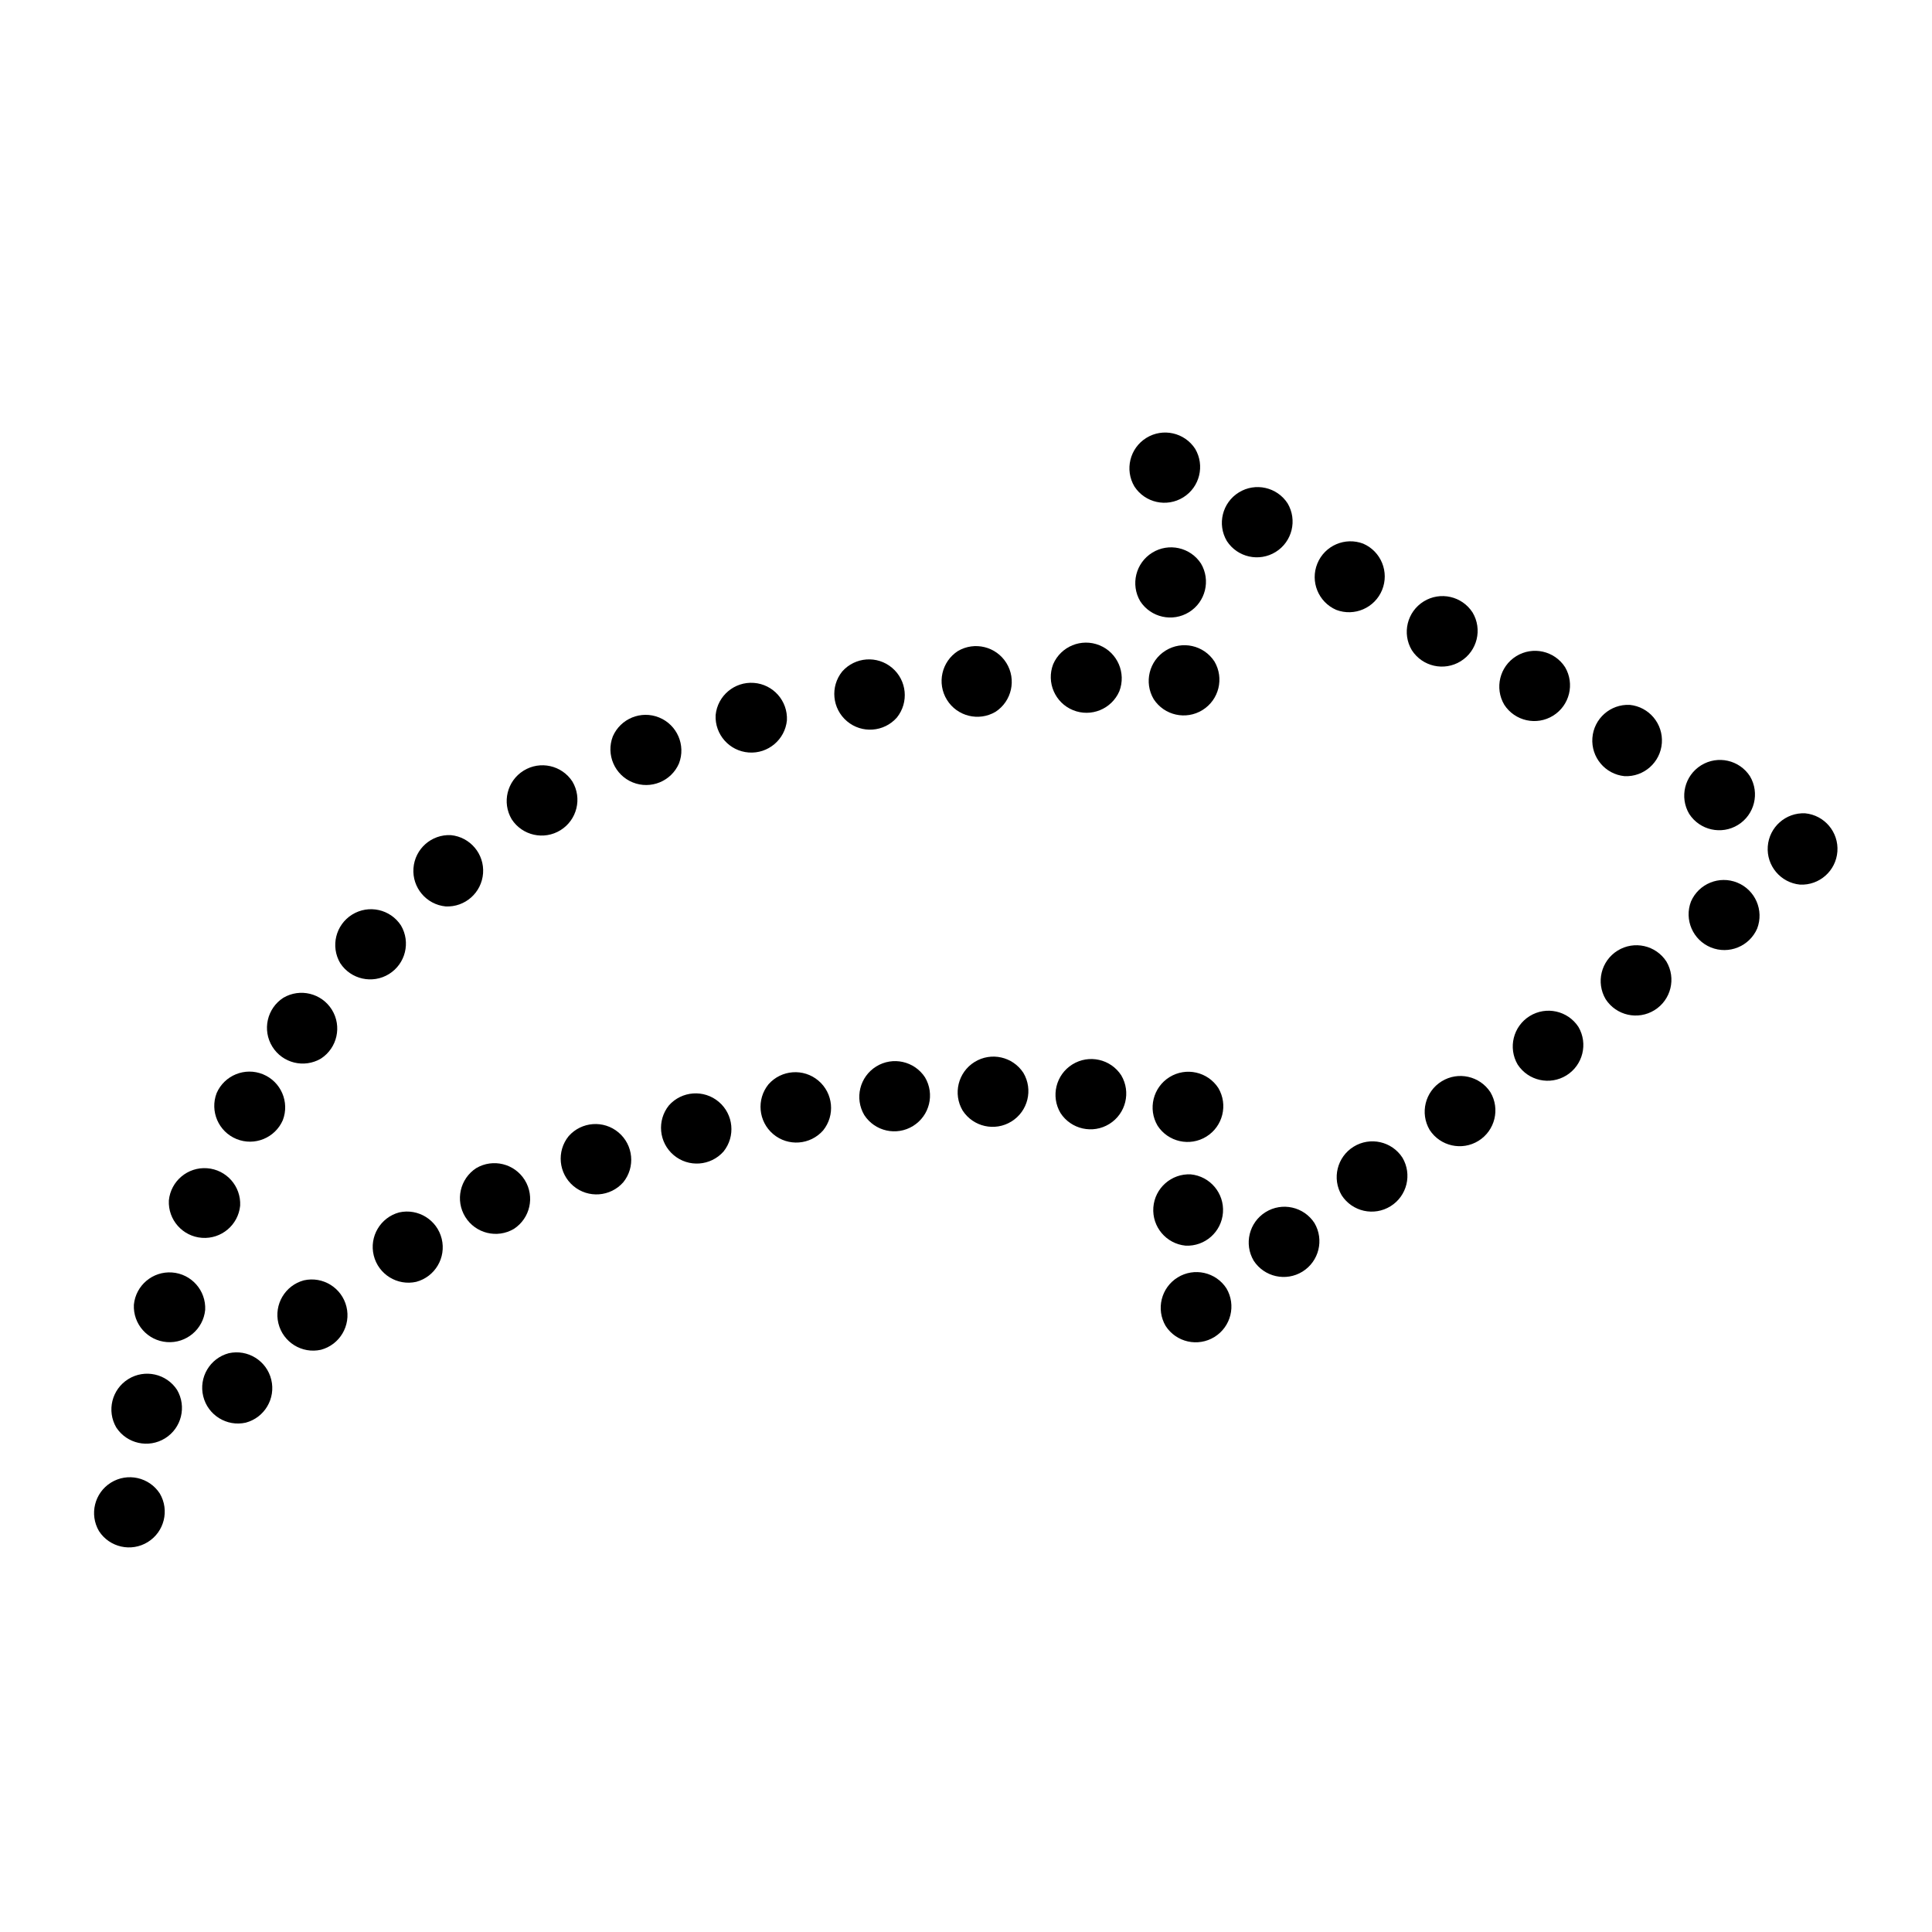 <?xml version="1.0" encoding="UTF-8"?>
<!-- Uploaded to: ICON Repo, www.svgrepo.com, Generator: ICON Repo Mixer Tools -->
<svg fill="#000000" width="800px" height="800px" version="1.1" viewBox="144 144 512 512" xmlns="http://www.w3.org/2000/svg">
 <g>
  <path d="m460.73 262.94c-2.809-4.32-8.559-5.606-12.938-2.891-4.383 2.715-5.789 8.434-3.164 12.871 2.805 4.324 8.555 5.606 12.934 2.891 4.383-2.715 5.789-8.434 3.168-12.871z"/>
  <path d="m485.23 277.4c-2.805-4.328-8.555-5.613-12.938-2.894-4.383 2.715-5.789 8.438-3.164 12.875 2.805 4.324 8.555 5.609 12.938 2.894 4.383-2.719 5.789-8.438 3.164-12.875z"/>
  <path d="m462.28 293.36c-2.812-4.32-8.555-5.602-12.934-2.887-4.379 2.715-5.789 8.43-3.172 12.867 2.812 4.316 8.555 5.598 12.934 2.887 4.379-2.715 5.789-8.43 3.172-12.867z"/>
  <path d="m440.64 327.18c1.852-4.812-0.484-10.227-5.262-12.176s-10.234 0.281-12.277 5.016c-1.855 4.812 0.484 10.227 5.258 12.176 4.777 1.949 10.234-0.281 12.281-5.016z"/>
  <path d="m407.82 332.64c4.316-2.809 5.598-8.555 2.887-12.934-2.715-4.375-8.43-5.785-12.867-3.168-4.32 2.809-5.602 8.555-2.887 12.934 2.715 4.379 8.43 5.785 12.867 3.168z"/>
  <path d="m381.67 334.17c3.238-4.004 2.68-9.863-1.254-13.188-3.934-3.328-9.805-2.898-13.215 0.961-3.238 4.004-2.68 9.863 1.254 13.188 3.934 3.328 9.805 2.898 13.215-0.961z"/>
  <path d="m333.65 333.5c-0.258 5.137 3.637 9.539 8.766 9.918 5.133 0.379 9.625-3.41 10.125-8.527 0.254-5.141-3.637-9.543-8.766-9.918-5.133-0.379-9.625 3.406-10.125 8.527z"/>
  <path d="m306.4 339.16c-1.852 4.812 0.484 10.227 5.262 12.176 4.777 1.949 10.234-0.281 12.277-5.016 1.855-4.812-0.484-10.227-5.258-12.176-4.777-1.949-10.234 0.281-12.281 5.016z"/>
  <path d="m279.6 361.11c2.805 4.328 8.559 5.617 12.941 2.898 4.383-2.715 5.789-8.441 3.16-12.879-2.805-4.328-8.559-5.617-12.941-2.898-4.383 2.715-5.789 8.441-3.16 12.879z"/>
  <path d="m263.49 365.32c-5.141-0.258-9.543 3.637-9.918 8.766-0.379 5.133 3.406 9.625 8.527 10.125 5.137 0.254 9.539-3.637 9.918-8.77 0.379-5.129-3.41-9.625-8.527-10.121z"/>
  <path d="m234.16 399.24c2.809 4.316 8.555 5.598 12.934 2.887 4.379-2.715 5.785-8.43 3.168-12.867-2.809-4.32-8.555-5.602-12.934-2.887s-5.785 8.43-3.168 12.867z"/>
  <path d="m219.07 408.43c-4.328 2.809-5.617 8.559-2.898 12.945 2.715 4.383 8.441 5.785 12.879 3.16 4.328-2.809 5.617-8.559 2.902-12.945-2.719-4.383-8.445-5.789-12.883-3.16z"/>
  <path d="m201.41 433.69c-1.84 4.812 0.5 10.215 5.269 12.164 4.769 1.945 10.223-0.277 12.273-5.004 1.84-4.809-0.5-10.211-5.269-12.16-4.769-1.945-10.223 0.277-12.273 5z"/>
  <path d="m179.48 489.75c-0.254 5.137 3.637 9.539 8.77 9.918 5.129 0.375 9.625-3.41 10.125-8.531 0.254-5.137-3.637-9.539-8.77-9.918-5.129-0.375-9.625 3.41-10.125 8.531z"/>
  <path d="m188.75 462.12c-0.254 5.141 3.637 9.543 8.77 9.918 5.129 0.379 9.625-3.406 10.125-8.527 0.254-5.137-3.637-9.543-8.77-9.918-5.129-0.379-9.625 3.406-10.125 8.527z"/>
  <path d="m174.82 522.31c2.816 4.301 8.551 5.57 12.918 2.863 4.371-2.707 5.781-8.406 3.184-12.844-2.816-4.301-8.551-5.57-12.918-2.859-4.371 2.707-5.781 8.406-3.184 12.84z"/>
  <path d="m170.24 549.77c2.812 4.32 8.559 5.602 12.934 2.887 4.379-2.715 5.789-8.43 3.172-12.867-2.812-4.316-8.555-5.598-12.934-2.887-4.379 2.715-5.785 8.43-3.172 12.867z"/>
  <path d="m224.54 483.3c-4.984 1.332-7.984 6.406-6.758 11.414 1.23 5.008 6.242 8.113 11.273 6.988 4.984-1.332 7.988-6.406 6.758-11.414-1.23-5.008-6.238-8.113-11.273-6.988z"/>
  <path d="m204.61 502.62c-4.981 1.332-7.984 6.402-6.754 11.41 1.23 5.012 6.238 8.117 11.273 6.988 4.981-1.332 7.984-6.402 6.754-11.414-1.227-5.008-6.238-8.113-11.273-6.984z"/>
  <path d="m249.79 465.3c-4.977 1.336-7.977 6.406-6.746 11.41 1.23 5.008 6.234 8.113 11.266 6.988 4.977-1.336 7.977-6.402 6.746-11.41-1.23-5.004-6.234-8.109-11.266-6.988z"/>
  <path d="m270.2 453.57c-4.32 2.809-5.606 8.555-2.891 12.938 2.715 4.379 8.434 5.785 12.871 3.164 4.324-2.809 5.606-8.555 2.891-12.938-2.715-4.379-8.434-5.785-12.871-3.164z"/>
  <path d="m294.7 445.09c-3.246 4.008-2.691 9.875 1.246 13.203s9.812 2.894 13.223-0.973c3.246-4.004 2.695-9.871-1.242-13.199-3.941-3.332-9.816-2.898-13.227 0.969z"/>
  <path d="m321.27 436.94c-3.227 4.008-2.664 9.859 1.266 13.18 3.93 3.32 9.789 2.898 13.203-0.949 3.227-4.008 2.668-9.859-1.262-13.18-3.93-3.32-9.793-2.898-13.207 0.949z"/>
  <path d="m347.66 431.35c-3.246 4.008-2.691 9.875 1.246 13.203 3.938 3.328 9.812 2.894 13.223-0.973 3.246-4.008 2.695-9.871-1.246-13.203-3.938-3.328-9.812-2.894-13.223 0.973z"/>
  <path d="m373.04 439.5c2.809 4.324 8.559 5.606 12.938 2.891 4.383-2.715 5.789-8.434 3.168-12.871-2.809-4.32-8.559-5.606-12.938-2.891-4.383 2.715-5.789 8.434-3.168 12.871z"/>
  <path d="m399.11 438.31c2.809 4.324 8.559 5.609 12.938 2.891 4.383-2.715 5.789-8.438 3.164-12.875-2.809-4.32-8.555-5.606-12.938-2.891-4.383 2.715-5.789 8.438-3.164 12.875z"/>
  <path d="m425.04 438.96c2.809 4.328 8.562 5.617 12.945 2.902 4.387-2.719 5.789-8.445 3.16-12.887-2.805-4.328-8.559-5.617-12.945-2.898-4.383 2.719-5.789 8.445-3.16 12.883z"/>
  <path d="m458.18 474.11c5.137 0.258 9.539-3.637 9.918-8.766 0.375-5.133-3.41-9.625-8.531-10.125-5.137-0.254-9.539 3.637-9.918 8.766-0.375 5.133 3.41 9.625 8.531 10.125z"/>
  <path d="m469.02 485.43c-2.809-4.324-8.555-5.606-12.938-2.891-4.379 2.715-5.785 8.434-3.164 12.871 2.809 4.324 8.555 5.606 12.938 2.891 4.379-2.715 5.785-8.434 3.164-12.871z"/>
  <path d="m492.34 468.11c-2.809-4.32-8.555-5.606-12.938-2.891-4.379 2.715-5.785 8.438-3.164 12.875 2.809 4.32 8.555 5.606 12.938 2.891 4.379-2.719 5.785-8.438 3.164-12.875z"/>
  <path d="m515.66 450.79c-2.805-4.328-8.555-5.617-12.941-2.902-4.383 2.719-5.789 8.445-3.16 12.883 2.805 4.328 8.559 5.617 12.941 2.898 4.387-2.715 5.789-8.441 3.16-12.879z"/>
  <path d="m562.3 416.14c-2.816-4.305-8.551-5.578-12.922-2.867-4.371 2.711-5.781 8.41-3.18 12.848 2.816 4.305 8.551 5.578 12.922 2.867 4.371-2.711 5.781-8.414 3.18-12.848z"/>
  <path d="m538.98 433.46c-2.809-4.32-8.559-5.606-12.938-2.891-4.383 2.715-5.789 8.438-3.168 12.875 2.809 4.32 8.559 5.606 12.938 2.891 4.383-2.719 5.789-8.438 3.168-12.875z"/>
  <path d="m450.77 442.32c2.809 4.32 8.555 5.602 12.934 2.887 4.383-2.715 5.789-8.434 3.168-12.871-2.809-4.32-8.559-5.606-12.938-2.891-4.379 2.715-5.785 8.438-3.164 12.875z"/>
  <path d="m465.84 319.3c-2.809-4.32-8.559-5.606-12.938-2.891-4.383 2.715-5.789 8.434-3.164 12.871 2.805 4.324 8.555 5.606 12.934 2.891 4.383-2.715 5.789-8.434 3.168-12.871z"/>
  <path d="m498.11 305.62c4.812 1.84 10.211-0.5 12.16-5.269 1.945-4.769-0.273-10.223-5-12.273-4.812-1.84-10.215 0.5-12.16 5.269-1.949 4.769 0.273 10.223 5 12.273z"/>
  <path d="m558.75 320.79c-2.805-4.324-8.555-5.609-12.938-2.894-4.383 2.715-5.789 8.438-3.164 12.875 2.809 4.324 8.559 5.609 12.938 2.894 4.383-2.715 5.789-8.438 3.164-12.875z"/>
  <path d="m534.25 306.32c-2.797-4.348-8.566-5.652-12.961-2.93-4.394 2.727-5.793 8.473-3.144 12.914 2.797 4.348 8.566 5.652 12.961 2.93 4.398-2.727 5.797-8.473 3.144-12.914z"/>
  <path d="m574.51 349.69c5.129 0.246 9.52-3.644 9.898-8.77 0.375-5.121-3.398-9.613-8.508-10.121-5.133-0.242-9.523 3.644-9.902 8.77-0.375 5.121 3.398 9.613 8.512 10.121z"/>
  <path d="m591.66 359.7c2.805 4.328 8.559 5.617 12.945 2.902 4.383-2.719 5.789-8.449 3.156-12.887-2.805-4.328-8.559-5.621-12.941-2.902-4.387 2.719-5.789 8.445-3.16 12.887z"/>
  <path d="m585.62 398.82c-2.805-4.328-8.559-5.617-12.941-2.898-4.383 2.719-5.789 8.441-3.16 12.883 2.805 4.328 8.559 5.617 12.941 2.898 4.387-2.719 5.789-8.441 3.16-12.883z"/>
  <path d="m609.67 390.07c1.844-4.812-0.496-10.219-5.266-12.164-4.773-1.949-10.227 0.273-12.277 5.004-1.844 4.812 0.496 10.215 5.266 12.164 4.773 1.945 10.227-0.277 12.277-5.004z"/>
  <path d="m621.01 378.43c5.137 0.254 9.539-3.637 9.918-8.77 0.375-5.129-3.41-9.625-8.531-10.125-5.137-0.254-9.539 3.641-9.918 8.77-0.375 5.129 3.41 9.625 8.531 10.125z"/>
 </g>
</svg>
